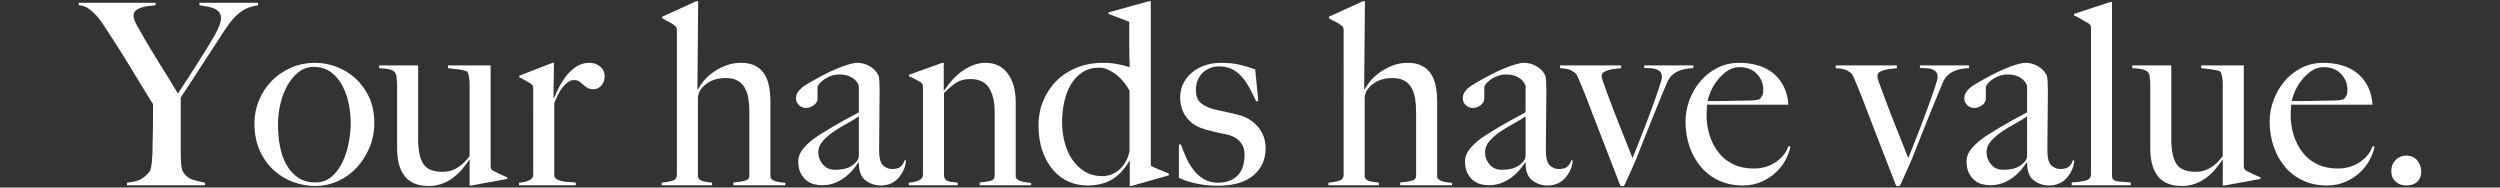 <?xml version="1.0" encoding="utf-8"?>
<!-- Generator: Adobe Illustrator 24.3.0, SVG Export Plug-In . SVG Version: 6.00 Build 0)  -->
<svg version="1.1" id="レイヤー_1" xmlns="http://www.w3.org/2000/svg" xmlns:xlink="http://www.w3.org/1999/xlink" x="0px"
	 y="0px" viewBox="0 0 2000 150" style="enable-background:new 0 0 2000 150;" xml:space="preserve">
<rect x="0" y="0" width="2000" height="150" fill="#333333" stroke="none"/>
<style type="text/css">
	.st0{fill:#FFFFFF;}
</style>
<g>
	<path class="st0" d="M196.658,7.082c-2.705,1.353-5.204,3.111-7.501,5.271
		c-2.3,2.164-4.495,4.733-6.589,7.705c-2.097,2.974-4.359,6.354-6.792,10.137
		c-1.622,2.569-3.887,6.051-6.792,10.441c-2.908,4.394-5.879,8.956-8.921,13.685
		c-3.041,4.733-5.981,9.26-8.819,13.584c-2.838,4.328-5.068,7.704-6.691,10.137
		v40.751c0,3.922,0.102,7.739,0.304,11.455c0.203,3.719,0.843,6.319,1.926,7.805
		c2.027,2.975,4.663,4.936,7.907,5.879c3.244,0.947,6.351,1.691,9.326,2.23v2.028
		h-62.444v-2.028c3.513-0.405,6.589-1.045,9.224-1.926
		c2.636-0.878,5.439-3.007,8.414-6.386c0.675-0.675,1.182-1.825,1.521-3.447
		c0.336-1.621,0.608-3.446,0.811-5.474c0.203-2.028,0.336-4.188,0.406-6.488
		c0.067-2.297,0.101-4.527,0.101-6.691c0.133-3.782,0.234-8.277,0.304-13.482
		c0.067-5.202,0.102-11.521,0.102-18.956c-0.273-0.405-1.084-1.688-2.433-3.852
		c-1.353-2.16-3.009-4.831-4.967-8.008c-1.961-3.174-4.124-6.722-6.488-10.644
		c-2.366-3.918-4.698-7.736-6.994-11.455c-2.3-3.716-4.46-7.197-6.488-10.441
		c-2.027-3.244-3.719-5.88-5.068-7.907c-2.569-3.918-4.901-7.501-6.994-10.745
		c-2.097-3.244-4.226-6.013-6.386-8.313c-2.164-2.297-4.293-4.121-6.386-5.474
		c-2.097-1.35-4.492-2.094-7.197-2.23V2.217h61.43v2.027
		c-2.027,0.137-4.055,0.339-6.082,0.608c-2.028,0.273-3.922,0.71-5.677,1.318
		c-1.758,0.608-3.177,1.419-4.258,2.433c-1.083,1.013-1.622,2.401-1.622,4.156
		c0,1.758,0.979,4.429,2.94,8.008c1.957,3.583,4.019,7.197,6.183,10.846
		c1.486,2.433,3.244,5.373,5.271,8.819c2.027,3.447,4.258,7.096,6.69,10.948
		c2.433,3.852,4.898,7.805,7.4,11.86c2.499,4.054,4.831,7.907,6.994,11.556
		c1.755-2.565,3.918-5.844,6.488-9.832c2.566-3.985,5.17-8.04,7.806-12.164
		c2.636-4.122,5.135-8.075,7.501-11.861c2.363-3.782,4.156-6.757,5.373-8.921
		c0.675-1.08,1.419-2.331,2.23-3.751c0.811-1.419,1.587-2.905,2.331-4.46
		c0.741-1.552,1.384-3.143,1.926-4.765c0.538-1.622,0.811-3.108,0.811-4.46
		c0-2.16-0.541-3.852-1.622-5.069c-1.083-1.216-2.468-2.16-4.156-2.838
		c-1.692-0.675-3.548-1.182-5.576-1.521c-2.027-0.335-3.988-0.64-5.879-0.912
		V2.217h46.833v2.027C202.605,4.786,199.361,5.732,196.658,7.082z"/>
	<path class="st0" d="M295.593,118.082c-2.569,6.152-6.016,11.525-10.34,16.118
		c-4.328,4.596-9.361,8.179-15.104,10.745c-5.746,2.569-11.794,3.852-18.145,3.852
		c-5.271,0-10.745-0.944-16.422-2.838c-5.677-1.892-10.916-4.898-15.712-9.022
		c-4.799-4.121-8.718-9.393-11.759-15.814c-3.041-6.418-4.561-13.954-4.561-22.605
		c0-6.215,1.182-12.231,3.548-18.044c2.364-5.81,5.677-10.948,9.934-15.408
		c4.258-4.46,9.393-8.04,15.409-10.745c6.012-2.702,12.671-4.055,19.969-4.055
		c5.405,0,10.878,1.014,16.422,3.041c5.54,2.028,10.574,5.037,15.104,9.022
		c4.527,3.988,8.243,8.99,11.151,15.003c2.905,6.016,4.359,13.077,4.359,21.186
		C299.445,105.411,298.159,111.934,295.593,118.082z M279.07,83.515
		c-1.014-5.271-2.671-10.138-4.967-14.597c-2.3-4.461-5.341-8.142-9.123-11.049
		c-3.786-2.905-8.449-4.359-13.989-4.359c-4.46,0-8.449,1.352-11.962,4.054
		c-3.516,2.705-6.522,6.253-9.022,10.644c-2.503,4.394-4.394,9.326-5.677,14.8
		c-1.286,5.475-1.926,11.049-1.926,16.726c0,6.219,0.539,12.098,1.622,17.639
		c1.08,5.544,2.838,10.441,5.271,14.698c2.433,4.258,5.54,7.637,9.326,10.137
		c3.782,2.503,8.313,3.751,13.584,3.751c5.271,0,9.697-1.587,13.28-4.765
		c3.58-3.174,6.488-7.163,8.718-11.962c2.23-4.796,3.852-9.966,4.866-15.51
		c1.014-5.54,1.52-10.676,1.52-15.409
		C280.59,93.722,280.084,88.786,279.07,83.515z"/>
	<path class="st0" d="M377.092,148.392h-1.419v-20.477l-0.203-0.203
		c-1.489,2.3-3.314,4.733-5.474,7.299c-2.164,2.569-4.596,4.901-7.299,6.995
		c-2.705,2.097-5.712,3.75-9.022,4.967c-3.313,1.217-6.861,1.825-10.644,1.825
		c-8.651,0-15.038-2.566-19.159-7.704c-4.124-5.135-6.183-12.636-6.183-22.504
		V69.121c0-0.539,0-1.283,0-2.23c0-0.944-0.07-1.926-0.203-2.94
		c-0.137-1.014-0.238-1.958-0.304-2.838c-0.07-0.878-0.238-1.52-0.507-1.926
		c-0.542-1.217-1.318-2.094-2.331-2.636c-1.014-0.539-2.129-0.944-3.345-1.216
		c-1.217-0.269-2.503-0.437-3.852-0.507c-1.353-0.066-2.636-0.167-3.852-0.304
		v-2.23h31.222v58.998c0,8.921,1.356,15.51,4.074,19.767
		c2.718,4.258,7.812,6.386,15.281,6.386c2.851,0,5.331-0.37,7.438-1.115
		c2.103-0.742,4.004-1.688,5.702-2.838c1.698-1.147,3.259-2.465,4.685-3.953
		c1.425-1.486,2.752-3.042,3.976-4.663V67.094c0-1.35-0.137-3.073-0.406-5.17
		c-0.272-2.094-0.811-3.681-1.622-4.764c-1.622-0.675-3.82-1.217-6.589-1.622
		c-2.772-0.405-5.645-0.741-8.616-1.013v-2.23h34.06v80.083
		c0,1.083,0.102,1.894,0.304,2.433c0.203,0.542,0.776,1.15,1.723,1.825
		c1.217,0.678,3.007,1.556,5.373,2.636c2.363,1.083,4.359,1.961,5.981,2.636
		v1.217L377.092,148.392z"/>
	<path class="st0" d="M481.096,68.411c-1.758,1.961-3.785,2.94-6.082,2.94
		c-2.163,0-3.887-0.371-5.17-1.115c-1.286-0.741-2.401-1.587-3.345-2.534
		c-0.947-0.944-1.961-1.79-3.041-2.535c-1.083-0.741-2.569-1.115-4.46-1.115
		c-1.622,0-3.212,0.577-4.764,1.723c-1.556,1.15-3.009,2.604-4.359,4.359
		c-1.353,1.758-2.569,3.751-3.649,5.981c-1.083,2.23-2.028,4.359-2.838,6.386
		v58.389c0.405,1.217,1.283,2.164,2.636,2.838
		c1.349,0.678,2.87,1.15,4.561,1.419c1.688,0.273,3.447,0.44,5.271,0.507
		c1.825,0.07,3.411,0.237,4.765,0.506v2.028h-45.414v-2.028
		c3.108-0.269,5.778-0.877,8.008-1.825c2.23-0.944,3.345-2.499,3.345-4.663
		V71.148c0-1.08-0.102-1.891-0.304-2.433c-0.203-0.539-0.78-1.147-1.723-1.825
		c-1.217-0.675-2.636-1.52-4.258-2.534c-1.622-1.014-3.244-1.856-4.866-2.534
		v-1.217l26.559-10.34h1.217l-0.405,28.181h0.405
		c0.675-1.622,1.755-3.985,3.244-7.096c1.486-3.108,3.377-6.25,5.677-9.428
		c2.297-3.174,5.068-5.911,8.312-8.211c3.244-2.297,6.96-3.446,11.151-3.446
		c3.377,0,6.25,1.014,8.616,3.041c2.363,2.028,3.548,4.597,3.548,7.705
		C483.732,63.986,482.852,66.453,481.096,68.411z"/>
	<path class="st0" d="M586.721,148.189v-2.23c3.649-0.269,6.691-0.71,9.123-1.318
		c2.433-0.609,3.65-1.993,3.65-4.156V89.8c0-3.918-0.273-7.568-0.811-10.947
		c-0.542-3.377-1.52-6.285-2.94-8.718c-1.419-2.433-3.345-4.324-5.778-5.677
		c-2.433-1.349-5.544-2.027-9.326-2.027c-4.866,0-8.99,0.881-12.367,2.635
		c-3.38,1.758-6.082,4.124-8.11,7.096c-0.273,0.405-0.643,1.251-1.115,2.534
		c-0.475,1.286-0.71,2.468-0.71,3.548v62.241c0,1.217,0.336,2.163,1.014,2.838
		c0.675,0.678,1.552,1.185,2.635,1.521c1.08,0.339,2.297,0.577,3.65,0.71
		c1.349,0.137,2.702,0.339,4.055,0.608v2.028h-40.346v-2.028
		c3.108-0.269,5.911-0.776,8.414-1.52c2.499-0.741,3.751-2.398,3.751-4.967
		V24.518c0-1.08-0.102-1.891-0.304-2.433c-0.203-0.539-0.78-1.147-1.723-1.825
		c-1.083-0.944-2.534-1.856-4.359-2.737c-1.825-0.878-3.618-1.857-5.373-2.94
		v-1.217L556.918,1h1.622l-0.608,70.351l0.405,0.202
		c0.941-1.891,2.389-4.054,4.343-6.488c1.951-2.433,4.41-4.73,7.375-6.893
		c2.962-2.161,6.361-4.02,10.2-5.576c3.839-1.552,8.049-2.331,12.63-2.331
		c4.441,0,8.179,0.779,11.211,2.331c3.029,1.555,5.455,3.719,7.274,6.488
		c1.818,2.772,3.098,6.051,3.839,9.833c0.741,3.785,1.112,7.907,1.112,12.367
		v59.808c0,0.947,0.405,1.758,1.216,2.433c0.811,0.678,1.825,1.185,3.041,1.52
		c1.216,0.339,2.499,0.608,3.852,0.811c1.35,0.203,2.636,0.374,3.852,0.507
		v1.825H586.721z"/>
	<path class="st0" d="M722.96,135.822c-1.083,2.433-2.503,4.632-4.258,6.59
		c-1.758,1.961-3.82,3.446-6.183,4.46c-2.366,1.014-4.967,1.521-7.806,1.521
		c-4.596,0-8.686-1.35-12.266-4.055c-3.583-2.702-5.373-7.431-5.373-14.192
		l-0.405-0.203c-1.083,1.758-2.534,3.719-4.359,5.879
		c-1.825,2.164-3.988,4.191-6.488,6.083c-2.503,1.894-5.271,3.415-8.312,4.561
		c-3.041,1.15-6.386,1.723-10.036,1.723c-2.164,0-4.359-0.304-6.589-0.912
		c-2.23-0.608-4.258-1.688-6.082-3.244c-1.825-1.552-3.314-3.548-4.46-5.981
		c-1.15-2.433-1.723-5.404-1.723-8.921c0-3.782,1.521-7.432,4.562-10.948
		c3.041-3.513,6.792-6.691,11.252-9.529c4.46-2.838,8.414-5.271,11.861-7.298
		c3.446-2.028,6.453-3.751,9.022-5.17c2.566-1.419,4.831-2.635,6.792-3.649
		c1.958-1.014,3.615-1.926,4.967-2.737V68.918c0-0.269-0.238-0.913-0.71-1.926
		c-0.475-1.014-1.286-2.059-2.433-3.143c-1.15-1.08-2.737-2.059-4.764-2.94
		c-2.028-0.877-4.663-1.318-7.907-1.318c-2.163,0-4.292,0.373-6.386,1.115
		c-2.097,0.745-3.954,1.691-5.576,2.838c-1.622,1.15-2.908,2.3-3.852,3.446
		c-0.947,1.15-1.419,2.129-1.419,2.94v9.123c0,1.894-0.982,3.583-2.94,5.069
		c-1.961,1.489-4.089,2.23-6.386,2.23c-2.164,0-4.023-0.777-5.576-2.332
		c-1.555-1.552-2.331-3.345-2.331-5.373c0-1.622,0.406-3.108,1.217-4.46
		c0.811-1.349,1.825-2.566,3.041-3.649c1.216-1.08,2.534-2.027,3.953-2.838
		c1.419-0.811,2.667-1.552,3.751-2.23c3.513-2.027,7.096-3.985,10.746-5.879
		c3.649-1.892,7.127-3.513,10.441-4.866c3.31-1.349,6.351-2.433,9.123-3.244
		c2.769-0.811,5.034-1.217,6.792-1.217c3.513,0,6.823,0.912,9.934,2.737
		c3.108,1.825,5.338,4.09,6.69,6.792c0.539,0.948,0.878,2.604,1.014,4.967
		c0.133,2.366,0.203,4.698,0.203,6.995c0,4.866-0.035,9.259-0.101,13.178
		c-0.07,3.921-0.102,7.704-0.102,11.353c0,3.65-0.035,7.4-0.101,11.252
		c-0.07,3.852-0.102,8.078-0.102,12.671c0,6.083,1.045,10.105,3.143,12.063
		c2.094,1.961,4.492,2.94,7.197,2.94c3.108,0,5.404-0.64,6.893-1.927
		c1.485-1.283,2.499-2.939,3.041-4.967h1.216
		C724.648,130.89,724.04,133.389,722.96,135.822z M687.075,93.044
		c-2.433,1.758-5.474,3.617-9.123,5.575c-3.65,1.961-7.197,4.089-10.644,6.386
		c-3.446,2.3-6.421,4.834-8.921,7.602c-2.503,2.772-3.751,5.915-3.751,9.428
		c0,3.516,1.217,6.69,3.65,9.529c2.433,2.838,5.607,4.257,9.529,4.257
		c3.513,0,6.621-0.405,9.326-1.216c2.702-0.811,5.202-2.363,7.501-4.663
		c1.622-1.486,2.433-3.377,2.433-5.677V93.044z"/>
	<path class="st0" d="M783.781,148.189v-2.23c3.649-0.269,6.554-0.71,8.718-1.318
		c2.16-0.609,3.244-1.993,3.244-4.156V89.394c0-7.837-1.489-14.157-4.46-18.956
		c-2.974-4.796-7.977-7.197-15.003-7.197c-4.46,0-8.179,0.947-11.151,2.838
		c-2.974,1.894-6.285,4.663-9.934,8.312v66.499
		c0.269,1.353,0.741,2.331,1.419,2.94c0.675,0.608,1.485,1.048,2.433,1.318
		c0.944,0.273,2.028,0.44,3.244,0.507c1.216,0.07,2.499,0.237,3.852,0.506v2.028
		h-39.129v-2.028c3.108-0.269,5.778-0.877,8.008-1.825
		c2.23-0.944,3.345-2.499,3.345-4.663v-69.742c0-1.08-0.101-1.892-0.304-2.433
		c-0.203-0.539-0.779-1.147-1.723-1.825c-1.216-0.675-2.636-1.451-4.258-2.332
		c-1.622-0.877-3.244-1.654-4.866-2.331v-1.217l26.559-9.529h1.217v21.896
		l0.405,0.203c1.482-2.297,3.333-4.765,5.556-7.4
		c2.22-2.636,4.745-5.034,7.574-7.198c2.829-2.16,5.927-3.953,9.294-5.373
		c3.364-1.419,6.868-2.129,10.505-2.129c7.812,0,13.806,2.908,17.98,8.718
		c4.175,5.813,6.263,13.314,6.263,22.504v59.606c0,0.947,0.438,1.758,1.318,2.433
		c0.877,0.678,1.926,1.185,3.142,1.52c1.217,0.339,2.535,0.608,3.954,0.811
		c1.419,0.203,2.737,0.374,3.953,0.507v1.825H783.781z"/>
	<path class="st0" d="M905.02,148.798h-1.217v-20.274h-0.203
		c-3.922,6.76-8.55,11.759-13.888,15.003c-5.341,3.244-11.997,4.866-19.97,4.866
		c-5.002,0-9.833-0.979-14.496-2.94c-4.663-1.957-8.819-4.998-12.469-9.123
		c-3.65-4.122-6.557-9.19-8.718-15.206c-2.164-6.012-3.244-12.94-3.244-20.781
		c0-7.026,1.248-13.584,3.751-19.666c2.499-6.082,6.012-11.385,10.542-15.915
		c4.527-4.527,9.966-8.075,16.32-10.644c6.352-2.565,13.381-3.852,21.085-3.852
		c4.055,0,7.872,0.339,11.455,1.014c3.58,0.678,6.858,1.489,9.833,2.433
		c-0.137-2.027-0.238-4.796-0.304-8.312c-0.07-3.513-0.102-7.096-0.102-10.745
		c0-3.65,0-7.026,0-10.137c0-3.244,0-5.607,0-7.096l-16.625-6.285v-1.217L919.009,1h1.622
		v131.578c1.081,0.678,3.108,1.622,6.082,2.838
		c2.972,1.217,5.743,2.366,8.313,3.447v1.419L905.02,148.798z M903.601,72.567
		c-2.975-5.541-6.76-10.001-11.354-13.381c-4.596-3.377-8.854-5.069-12.773-5.069
		c-5.271,0-9.766,1.217-13.482,3.65c-3.719,2.433-6.792,5.677-9.225,9.732
		c-2.433,4.054-4.226,8.717-5.373,13.989c-1.15,5.271-1.724,10.679-1.724,16.219
		c0,5.544,0.675,10.917,2.028,16.118c1.349,5.204,3.377,9.801,6.082,13.786
		c2.702,3.988,6.047,7.198,10.036,9.63c3.985,2.433,8.616,3.65,13.888,3.65
		c5.54,0,10.305-1.891,14.293-5.676c3.985-3.783,6.519-8.582,7.603-14.395V72.567z
		"/>
	<path class="st0" d="M1009.327,132.274c-2.097,3.852-4.901,6.994-8.414,9.427
		c-3.516,2.433-7.536,4.191-12.063,5.271c-4.53,1.083-9.294,1.622-14.293,1.622
		c-5.949,0-11.556-0.539-16.827-1.622c-5.271-1.08-10.137-2.636-14.597-4.663
		v-26.762h1.622c1.077,3.244,2.423,6.659,4.039,10.238
		c1.616,3.583,3.567,6.893,5.854,9.934c2.287,3.041,5.049,5.544,8.281,7.501
		c3.231,1.961,7.067,2.939,11.512,2.939c6.459,0,11.607-1.856,15.446-5.575
		c3.836-3.716,5.756-9.428,5.756-17.132c0-4.188-1.315-7.67-3.938-10.441
		c-2.626-2.769-6.228-4.628-10.805-5.575c-3.637-0.675-7.137-1.419-10.501-2.23
		c-3.364-0.811-6.393-1.688-9.085-2.636c-5.119-1.755-9.259-4.796-12.421-9.123
		c-3.165-4.324-4.746-9.529-4.746-15.611c0-4.188,0.878-7.974,2.636-11.354
		c1.755-3.377,4.122-6.285,7.096-8.718c2.971-2.433,6.418-4.289,10.34-5.575
		c3.918-1.283,8.109-1.926,12.57-1.926c5.677,0,10.676,0.507,15.003,1.521
		c4.324,1.014,8.446,2.265,12.367,3.75l2.433,25.14l-1.622,0.405
		c-1.894-4.055-3.785-7.806-5.677-11.252c-1.894-3.446-3.988-6.418-6.285-8.921
		c-2.3-2.5-4.901-4.425-7.806-5.778c-2.908-1.349-6.253-2.027-10.036-2.027
		c-2.3,0-4.561,0.406-6.792,1.217c-2.23,0.811-4.191,1.996-5.879,3.548
		c-1.691,1.555-3.076,3.516-4.156,5.879c-1.083,2.367-1.622,5.104-1.622,8.211
		c0,5.002,1.419,8.585,4.258,10.746c2.838,2.163,6.418,3.786,10.745,4.866
		c2.971,0.678,6.215,1.388,9.731,2.129c3.514,0.745,6.555,1.454,9.124,2.129
		c6.082,1.489,11.252,4.597,15.51,9.326c4.257,4.733,6.386,10.543,6.386,17.436
		C1012.47,123.861,1011.421,128.422,1009.327,132.274z"/>
	<path class="st0" d="M1120.12,148.189v-2.23c3.649-0.269,6.691-0.71,9.124-1.318
		c2.432-0.609,3.649-1.993,3.649-4.156V89.8c0-3.918-0.273-7.568-0.811-10.947
		c-0.542-3.377-1.521-6.285-2.94-8.718c-1.419-2.433-3.345-4.324-5.778-5.677
		c-2.433-1.349-5.544-2.027-9.326-2.027c-4.866,0-8.99,0.881-12.367,2.635
		c-3.38,1.758-6.082,4.124-8.11,7.096c-0.273,0.405-0.643,1.251-1.115,2.534
		c-0.475,1.286-0.71,2.468-0.71,3.548v62.241c0,1.217,0.336,2.163,1.014,2.838
		c0.675,0.678,1.552,1.185,2.635,1.521c1.08,0.339,2.297,0.577,3.65,0.71
		c1.349,0.137,2.702,0.339,4.055,0.608v2.028h-40.346v-2.028
		c3.108-0.269,5.911-0.776,8.414-1.52c2.499-0.741,3.751-2.398,3.751-4.967
		V24.518c0-1.08-0.102-1.891-0.304-2.433c-0.203-0.539-0.78-1.147-1.724-1.825
		c-1.083-0.944-2.534-1.856-4.359-2.737c-1.825-0.878-3.618-1.857-5.373-2.94
		v-1.217L1090.318,1h1.622l-0.608,70.351l0.405,0.202
		c0.941-1.891,2.389-4.054,4.343-6.488c1.951-2.433,4.41-4.73,7.375-6.893
		c2.962-2.161,6.361-4.02,10.2-5.576c3.84-1.552,8.049-2.331,12.63-2.331
		c4.442,0,8.18,0.779,11.211,2.331c3.028,1.555,5.455,3.719,7.274,6.488
		c1.818,2.772,3.098,6.051,3.839,9.833c0.742,3.785,1.112,7.907,1.112,12.367
		v59.808c0,0.947,0.405,1.758,1.216,2.433c0.812,0.678,1.825,1.185,3.042,1.52
		c1.216,0.339,2.499,0.608,3.852,0.811c1.349,0.203,2.635,0.374,3.851,0.507
		v1.825H1120.12z"/>
	<path class="st0" d="M1256.359,135.822c-1.084,2.433-2.502,4.632-4.258,6.59
		c-1.758,1.961-3.82,3.446-6.183,4.46c-2.367,1.014-4.967,1.521-7.806,1.521
		c-4.597,0-8.686-1.35-12.265-4.055c-3.583-2.702-5.373-7.431-5.373-14.192
		l-0.406-0.203c-1.083,1.758-2.534,3.719-4.359,5.879
		c-1.825,2.164-3.988,4.191-6.488,6.083c-2.503,1.894-5.271,3.415-8.312,4.561
		c-3.042,1.15-6.386,1.723-10.036,1.723c-2.164,0-4.36-0.304-6.59-0.912
		c-2.23-0.608-4.258-1.688-6.082-3.244c-1.824-1.552-3.314-3.548-4.46-5.981
		c-1.15-2.433-1.724-5.404-1.724-8.921c0-3.782,1.52-7.432,4.562-10.948
		c3.041-3.513,6.792-6.691,11.252-9.529c4.461-2.838,8.414-5.271,11.86-7.298
		c3.447-2.028,6.453-3.751,9.023-5.17c2.565-1.419,4.83-2.635,6.792-3.649
		c1.958-1.014,3.614-1.926,4.967-2.737V68.918c0-0.269-0.238-0.913-0.71-1.926
		c-0.475-1.014-1.287-2.059-2.433-3.143c-1.15-1.08-2.737-2.059-4.765-2.94
		c-2.027-0.877-4.663-1.318-7.907-1.318c-2.164,0-4.293,0.373-6.386,1.115
		c-2.097,0.745-3.953,1.691-5.575,2.838c-1.622,1.15-2.908,2.3-3.852,3.446
		c-0.948,1.15-1.419,2.129-1.419,2.94v9.123c0,1.894-0.982,3.583-2.939,5.069
		c-1.962,1.489-4.09,2.23-6.386,2.23c-2.164,0-4.023-0.777-5.576-2.332
		c-1.555-1.552-2.331-3.345-2.331-5.373c0-1.622,0.405-3.108,1.216-4.46
		c0.811-1.349,1.825-2.566,3.042-3.649c1.216-1.08,2.534-2.027,3.953-2.838
		c1.419-0.811,2.667-1.552,3.75-2.23c3.513-2.027,7.096-3.985,10.745-5.879
		c3.649-1.892,7.128-3.513,10.442-4.866c3.31-1.349,6.351-2.433,9.123-3.244
		c2.769-0.811,5.033-1.217,6.792-1.217c3.513,0,6.824,0.912,9.934,2.737
		c3.108,1.825,5.338,4.09,6.691,6.792c0.539,0.948,0.877,2.604,1.014,4.967
		c0.132,2.366,0.202,4.698,0.202,6.995c0,4.866-0.035,9.259-0.101,13.178
		c-0.07,3.921-0.101,7.704-0.101,11.353c0,3.65-0.035,7.4-0.102,11.252
		c-0.069,3.852-0.101,8.078-0.101,12.671c0,6.083,1.045,10.105,3.143,12.063
		c2.094,1.961,4.492,2.94,7.197,2.94c3.108,0,5.405-0.64,6.893-1.927
		c1.486-1.283,2.5-2.939,3.042-4.967h1.216
		C1258.048,130.89,1257.439,133.389,1256.359,135.822z M1220.475,93.044
		c-2.433,1.758-5.475,3.617-9.124,5.575c-3.649,1.961-7.197,4.089-10.644,6.386
		c-3.447,2.3-6.421,4.834-8.921,7.602c-2.502,2.772-3.75,5.915-3.75,9.428
		c0,3.516,1.216,6.69,3.649,9.529c2.433,2.838,5.607,4.257,9.529,4.257
		c3.513,0,6.621-0.405,9.326-1.216c2.701-0.811,5.202-2.363,7.501-4.663
		c1.621-1.486,2.433-3.377,2.433-5.677V93.044z"/>
	<path class="st0" d="M1349.72,54.929c-1.961,0.273-3.953,0.78-5.981,1.521
		c-2.027,0.745-3.921,1.86-5.676,3.345c-1.758,1.489-3.178,3.447-4.258,5.88
		c-1.622,3.785-3.482,8.246-5.576,13.38c-2.097,5.138-4.292,10.543-6.589,16.22
		c-2.3,5.676-4.562,11.353-6.793,17.03c-2.23,5.676-4.292,10.882-6.183,15.611
		c-1.083,2.433-1.995,4.495-2.737,6.184c-0.744,1.692-1.453,3.279-2.128,4.765
		c-0.678,1.489-1.318,2.908-1.927,4.258c-0.609,1.352-1.318,2.908-2.129,4.663
		c-0.405,0.811-1.083,1.216-2.028,1.216c-0.541,0-0.947-0.171-1.216-0.506
		c-0.272-0.336-0.475-0.64-0.609-0.913c-2.163-5.54-4.19-10.776-6.082-15.712
		c-1.894-4.932-3.851-10.001-5.879-15.205c-2.028-5.202-4.192-10.777-6.488-16.726
		c-2.3-5.946-4.866-12.637-7.704-20.072c-0.405-1.08-0.982-2.534-1.724-4.359
		c-0.745-1.825-1.52-3.75-2.331-5.778c-0.812-2.027-1.622-3.985-2.433-5.879
		c-0.811-1.891-1.555-3.446-2.23-4.663c-0.812-0.811-2.063-1.723-3.751-2.737
		c-1.691-1.014-4.764-1.654-9.225-1.926v-2.23h48.86v2.23
		c-1.216,0.137-2.736,0.304-4.562,0.507c-1.825,0.203-3.548,0.506-5.169,0.912
		c-1.622,0.405-3.009,0.982-4.156,1.723c-1.15,0.745-1.723,1.86-1.723,3.346
		c0,0.677,0.438,2.3,1.318,4.865c0.878,2.569,2.028,5.747,3.447,9.529
		c1.419,3.786,3.006,7.977,4.764,12.57c1.755,4.597,3.548,9.193,5.373,13.787
		c1.825,4.596,3.615,9.057,5.373,13.381c1.756,4.327,3.244,8.109,4.461,11.353
		c2.027-4.998,4.39-10.948,7.096-17.841c2.701-6.893,5.271-13.65,7.703-20.274
		c2.433-6.621,4.492-12.434,6.184-17.436c1.688-4.999,2.534-8.109,2.534-9.326
		c0-1.891-0.507-3.345-1.521-4.359c-1.013-1.014-2.265-1.723-3.75-2.129
		c-1.489-0.405-3.042-0.608-4.663-0.608c-1.622,0-3.042-0.067-4.258-0.203v-2.028
		h39.331v2.23C1353.335,54.523,1351.678,54.66,1349.72,54.929z"/>
	<path class="st0" d="M1428.686,127.409c-1.894,3.719-4.461,7.131-7.704,10.238
		c-3.244,3.111-7.131,5.676-11.657,7.704c-4.531,2.028-9.564,3.041-15.105,3.041
		c-6.893,0-13.178-1.283-18.855-3.852c-5.677-2.566-10.511-6.184-14.495-10.847
		c-3.988-4.663-7.065-10.137-9.225-16.422c-2.164-6.284-3.244-12.94-3.244-19.969
		c0-5.677,1.014-11.319,3.041-16.929c2.028-5.607,4.897-10.644,8.616-15.104
		c3.716-4.46,8.243-8.074,13.584-10.847c5.338-2.768,11.252-4.156,17.739-4.156
		c5.271,0,10.239,0.678,14.902,2.027c4.663,1.353,8.717,3.415,12.164,6.184
		c3.447,2.772,6.25,6.254,8.414,10.441c2.16,4.191,3.446,9.123,3.851,14.8
		h-65.079c0,1.084-0.07,2.332-0.202,3.751c-0.137,1.419-0.203,2.873-0.203,4.359
		c0,5.677,0.811,11.119,2.433,16.321c1.621,5.204,3.985,9.801,7.096,13.786
		c3.108,3.988,7.026,7.131,11.759,9.427c4.729,2.3,10.203,3.446,16.422,3.446
		c6.757,0,12.671-1.723,17.739-5.17c5.069-3.447,8.414-7.67,10.036-12.671
		l1.622,0.406C1431.794,120.348,1430.577,123.692,1428.686,127.409z M1405.473,59.085
		c-3.447-3.579-8.078-5.373-13.888-5.373c-3.786,0-7.197,1.115-10.239,3.345
		c-3.041,2.23-5.677,4.834-7.907,7.806c-2.23,2.974-3.953,5.981-5.17,9.022
		c-1.216,3.041-1.961,5.373-2.23,6.994c3.108,0,5.88,0,8.313,0
		c2.432,0,4.83-0.031,7.197-0.101c2.363-0.066,4.83-0.133,7.399-0.203
		c2.566-0.067,5.405-0.102,8.515-0.102c2.028,0,3.919-0.066,5.677-0.202
		c1.756-0.133,3.311-0.472,4.663-1.014c0.944-1.08,1.654-2.094,2.129-3.042
		c0.473-0.944,0.71-2.363,0.71-4.258
		C1410.642,66.96,1408.919,62.668,1405.473,59.085z"/>
	<path class="st0" d="M1570.298,54.929c-1.961,0.273-3.953,0.78-5.981,1.521
		c-2.027,0.745-3.921,1.86-5.676,3.345c-1.758,1.489-3.178,3.447-4.258,5.88
		c-1.622,3.785-3.482,8.246-5.576,13.38c-2.097,5.138-4.292,10.543-6.589,16.22
		c-2.3,5.676-4.562,11.353-6.793,17.03c-2.23,5.676-4.292,10.882-6.183,15.611
		c-1.083,2.433-1.995,4.495-2.737,6.184c-0.744,1.692-1.453,3.279-2.128,4.765
		c-0.678,1.489-1.318,2.908-1.927,4.258c-0.609,1.352-1.318,2.908-2.129,4.663
		c-0.405,0.811-1.083,1.216-2.028,1.216c-0.541,0-0.947-0.171-1.216-0.506
		c-0.272-0.336-0.475-0.64-0.609-0.913c-2.163-5.54-4.19-10.776-6.082-15.712
		c-1.894-4.932-3.851-10.001-5.879-15.205c-2.028-5.202-4.191-10.777-6.487-16.726
		c-2.3-5.946-4.866-12.637-7.705-20.072c-0.405-1.08-0.982-2.534-1.723-4.359
		c-0.745-1.825-1.52-3.75-2.331-5.778c-0.812-2.027-1.622-3.985-2.433-5.879
		c-0.811-1.891-1.555-3.446-2.23-4.663c-0.812-0.811-2.063-1.723-3.751-2.737
		c-1.691-1.014-4.764-1.654-9.225-1.926v-2.23h48.86v2.23
		c-1.216,0.137-2.736,0.304-4.562,0.507c-1.825,0.203-3.548,0.506-5.169,0.912
		c-1.622,0.405-3.009,0.982-4.156,1.723c-1.15,0.745-1.723,1.86-1.723,3.346
		c0,0.677,0.437,2.3,1.318,4.865c0.878,2.569,2.028,5.747,3.447,9.529
		c1.419,3.786,3.006,7.977,4.764,12.57c1.755,4.597,3.548,9.193,5.373,13.787
		c1.824,4.596,3.615,9.057,5.373,13.381c1.755,4.327,3.244,8.109,4.461,11.353
		c2.027-4.998,4.39-10.948,7.096-17.841c2.701-6.893,5.271-13.65,7.703-20.274
		c2.433-6.621,4.492-12.434,6.184-17.436c1.688-4.999,2.534-8.109,2.534-9.326
		c0-1.891-0.507-3.345-1.521-4.359c-1.013-1.014-2.265-1.723-3.75-2.129
		c-1.489-0.405-3.042-0.608-4.663-0.608c-1.622,0-3.042-0.067-4.258-0.203v-2.028
		h39.331v2.23C1573.913,54.523,1572.255,54.66,1570.298,54.929z"/>
	<path class="st0" d="M1657.577,135.822c-1.084,2.433-2.502,4.632-4.258,6.59
		c-1.758,1.961-3.82,3.446-6.183,4.46c-2.367,1.014-4.967,1.521-7.806,1.521
		c-4.597,0-8.686-1.35-12.265-4.055c-3.583-2.702-5.373-7.431-5.373-14.192
		l-0.406-0.203c-1.083,1.758-2.534,3.719-4.359,5.879
		c-1.825,2.164-3.988,4.191-6.488,6.083c-2.503,1.894-5.271,3.415-8.312,4.561
		c-3.042,1.15-6.386,1.723-10.036,1.723c-2.164,0-4.36-0.304-6.59-0.912
		c-2.23-0.608-4.258-1.688-6.082-3.244c-1.825-1.552-3.314-3.548-4.46-5.981
		c-1.15-2.433-1.723-5.404-1.723-8.921c0-3.782,1.52-7.432,4.562-10.948
		c3.041-3.513,6.792-6.691,11.252-9.529c4.461-2.838,8.414-5.271,11.86-7.298
		c3.447-2.028,6.453-3.751,9.023-5.17c2.565-1.419,4.83-2.635,6.792-3.649
		c1.958-1.014,3.614-1.926,4.967-2.737V68.918c0-0.269-0.238-0.913-0.71-1.926
		c-0.475-1.014-1.287-2.059-2.433-3.143c-1.15-1.08-2.737-2.059-4.765-2.94
		c-2.027-0.877-4.663-1.318-7.907-1.318c-2.164,0-4.292,0.373-6.386,1.115
		c-2.097,0.745-3.953,1.691-5.575,2.838c-1.622,1.15-2.908,2.3-3.852,3.446
		c-0.948,1.15-1.419,2.129-1.419,2.94v9.123c0,1.894-0.982,3.583-2.94,5.069
		c-1.962,1.489-4.09,2.23-6.386,2.23c-2.164,0-4.023-0.777-5.576-2.332
		c-1.555-1.552-2.331-3.345-2.331-5.373c0-1.622,0.405-3.108,1.216-4.46
		c0.811-1.349,1.825-2.566,3.042-3.649c1.216-1.08,2.534-2.027,3.953-2.838
		c1.419-0.811,2.667-1.552,3.75-2.23c3.513-2.027,7.096-3.985,10.745-5.879
		c3.649-1.892,7.128-3.513,10.442-4.866c3.31-1.349,6.351-2.433,9.123-3.244
		c2.768-0.811,5.033-1.217,6.792-1.217c3.513,0,6.824,0.912,9.934,2.737
		c3.108,1.825,5.338,4.09,6.691,6.792c0.539,0.948,0.877,2.604,1.014,4.967
		c0.132,2.366,0.202,4.698,0.202,6.995c0,4.866-0.035,9.259-0.101,13.178
		c-0.07,3.921-0.101,7.704-0.101,11.353c0,3.65-0.035,7.4-0.102,11.252
		c-0.069,3.852-0.101,8.078-0.101,12.671c0,6.083,1.045,10.105,3.143,12.063
		c2.094,1.961,4.492,2.94,7.197,2.94c3.108,0,5.405-0.64,6.893-1.927
		c1.486-1.283,2.5-2.939,3.042-4.967h1.216
		C1659.265,130.89,1658.657,133.389,1657.577,135.822z M1621.692,93.044
		c-2.433,1.758-5.475,3.617-9.124,5.575c-3.649,1.961-7.197,4.089-10.644,6.386
		c-3.447,2.3-6.421,4.834-8.921,7.602c-2.502,2.772-3.75,5.915-3.75,9.428
		c0,3.516,1.216,6.69,3.649,9.529c2.433,2.838,5.607,4.257,9.529,4.257
		c3.513,0,6.621-0.405,9.326-1.216c2.701-0.811,5.202-2.363,7.501-4.663
		c1.621-1.486,2.433-3.377,2.433-5.677V93.044z"/>
	<path class="st0" d="M1657.374,148.189v-2.23c6.215-0.406,10.34-1.046,12.367-1.927
		c2.027-0.877,3.041-2.398,3.041-4.561V22.896c0-1.08-0.101-1.892-0.304-2.433
		c-0.202-0.539-0.779-1.147-1.723-1.825c-1.216-0.675-3.041-1.723-5.474-3.143
		c-2.433-1.419-4.46-2.464-6.082-3.143v-1.216l28.992-9.529h1.419V140.485
		c0,1.353,0.304,2.366,0.913,3.041c0.609,0.678,1.52,1.15,2.737,1.419
		c1.216,0.272,2.769,0.44,4.663,0.506c1.891,0.07,4.121,0.238,6.69,0.507
		v2.23H1657.374z"/>
	<path class="st0" d="M1779.623,148.392h-1.419v-20.477l-0.203-0.203
		c-1.488,2.3-3.314,4.733-5.474,7.299c-2.164,2.569-4.597,4.901-7.299,6.995
		c-2.705,2.097-5.711,3.75-9.022,4.967c-3.314,1.217-6.862,1.825-10.644,1.825
		c-8.651,0-15.038-2.566-19.158-7.704c-4.124-5.135-6.184-12.636-6.184-22.504
		V69.121c0-0.539,0-1.283,0-2.23c0-0.944-0.069-1.926-0.202-2.94
		c-0.136-1.014-0.238-1.958-0.304-2.838c-0.07-0.878-0.238-1.52-0.506-1.926
		c-0.542-1.217-1.318-2.094-2.332-2.636c-1.014-0.539-2.129-0.944-3.345-1.216
		c-1.217-0.269-2.503-0.437-3.852-0.507c-1.353-0.066-2.636-0.167-3.852-0.304
		v-2.23h31.222v58.998c0,8.921,1.355,15.51,4.073,19.767
		c2.718,4.258,7.812,6.386,15.281,6.386c2.851,0,5.332-0.37,7.438-1.115
		c2.103-0.742,4.004-1.688,5.702-2.838c1.698-1.147,3.26-2.465,4.685-3.953
		c1.426-1.486,2.753-3.042,3.976-4.663V67.094c0-1.35-0.136-3.073-0.405-5.17
		c-0.273-2.094-0.812-3.681-1.622-4.764c-1.621-0.675-3.82-1.217-6.589-1.622
		c-2.772-0.405-5.646-0.741-8.616-1.013v-2.23h34.06v80.083
		c0,1.083,0.101,1.894,0.304,2.433c0.202,0.542,0.776,1.15,1.723,1.825
		c1.216,0.678,3.006,1.556,5.373,2.636c2.363,1.083,4.359,1.961,5.981,2.636
		v1.217L1779.623,148.392z"/>
	<path class="st0" d="M1895.995,127.409c-1.895,3.719-4.461,7.131-7.705,10.238
		c-3.244,3.111-7.131,5.676-11.657,7.704c-4.531,2.028-9.564,3.041-15.105,3.041
		c-6.893,0-13.178-1.283-18.855-3.852c-5.677-2.566-10.511-6.184-14.495-10.847
		c-3.988-4.663-7.065-10.137-9.225-16.422c-2.164-6.284-3.244-12.94-3.244-19.969
		c0-5.677,1.014-11.319,3.041-16.929c2.028-5.607,4.897-10.644,8.616-15.104
		c3.716-4.46,8.243-8.074,13.584-10.847c5.338-2.768,11.252-4.156,17.739-4.156
		c5.271,0,10.239,0.678,14.902,2.027c4.663,1.353,8.717,3.415,12.164,6.184
		c3.447,2.772,6.25,6.254,8.414,10.441c2.16,4.191,3.446,9.123,3.851,14.8
		h-65.079c0,1.084-0.07,2.332-0.202,3.751c-0.137,1.419-0.203,2.873-0.203,4.359
		c0,5.677,0.811,11.119,2.433,16.321c1.621,5.204,3.984,9.801,7.096,13.786
		c3.108,3.988,7.026,7.131,11.759,9.427c4.729,2.3,10.203,3.446,16.422,3.446
		c6.757,0,12.671-1.723,17.739-5.17c5.069-3.447,8.414-7.67,10.036-12.671
		l1.622,0.406C1899.103,120.348,1897.886,123.692,1895.995,127.409z M1872.781,59.085
		c-3.447-3.579-8.078-5.373-13.888-5.373c-3.786,0-7.197,1.115-10.239,3.345
		c-3.041,2.23-5.677,4.834-7.907,7.806c-2.23,2.974-3.953,5.981-5.17,9.022
		c-1.216,3.041-1.961,5.373-2.23,6.994c3.108,0,5.88,0,8.313,0
		c2.432,0,4.83-0.031,7.197-0.101c2.363-0.066,4.83-0.133,7.399-0.203
		c2.566-0.067,5.405-0.102,8.515-0.102c2.028,0,3.919-0.066,5.677-0.202
		c1.755-0.133,3.311-0.472,4.663-1.014c0.944-1.08,1.653-2.094,2.129-3.042
		c0.472-0.944,0.71-2.363,0.71-4.258
		C1877.951,66.96,1876.227,62.668,1872.781,59.085z"/>
	<path class="st0" d="M1933.703,145.452c-2.164,1.961-5.001,2.94-8.515,2.94
		c-3.516,0-6.42-1.046-8.717-3.142c-2.3-2.094-3.447-4.898-3.447-8.414
		c0-3.513,1.147-6.453,3.447-8.819c2.297-2.363,5.202-3.548,8.717-3.548
		c3.514,0,6.351,1.251,8.515,3.751c2.161,2.503,3.244,5.509,3.244,9.022
		C1936.947,140.758,1935.864,143.495,1933.703,145.452z"/>
</g>
</svg>
